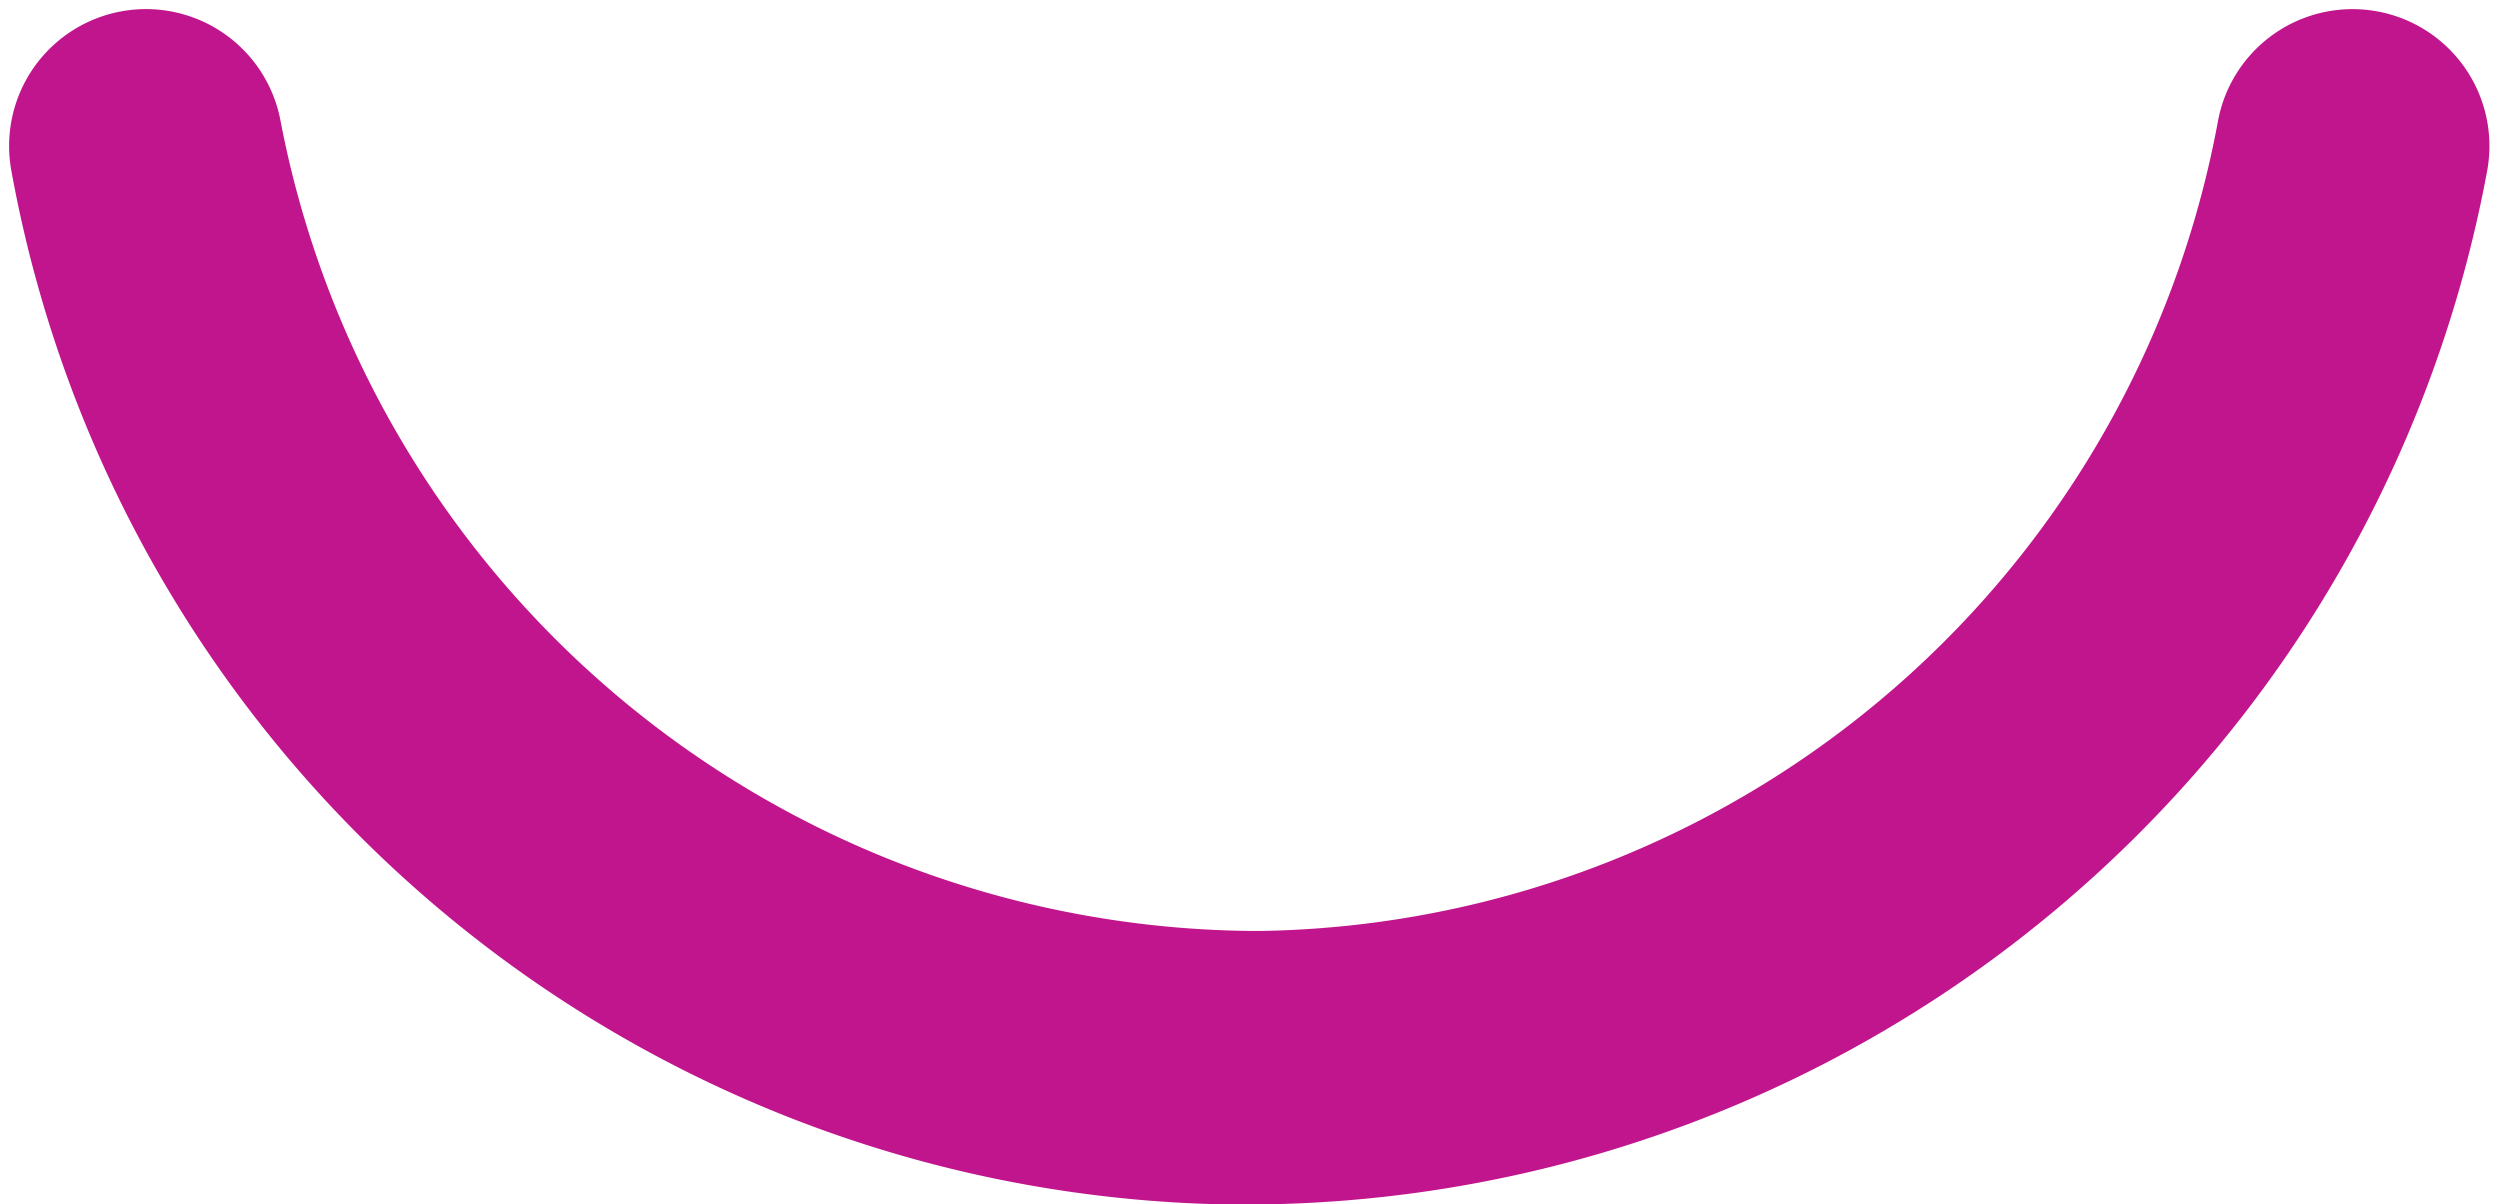 <?xml version="1.0" encoding="UTF-8" standalone="no"?><svg xmlns="http://www.w3.org/2000/svg" xmlns:xlink="http://www.w3.org/1999/xlink" data-name="Layer 1" fill="#000000" height="26.4" preserveAspectRatio="xMidYMid meet" version="1" viewBox="-0.2 -0.2 54.8 26.4" width="54.8" zoomAndPan="magnify"><g id="change1_1"><path d="M27.179,26.206A27.585,27.585,0,0,1,.05,3.547a3,3,0,0,1,5.9-1.094A21.876,21.876,0,0,0,27.2,20.206c.087,0,.172,0,.258,0A21.69,21.69,0,0,0,48.418,2.454a3,3,0,1,1,5.9,1.093A27.706,27.706,0,0,1,27.527,26.2Z" fill="#c1158d"/></g></svg>